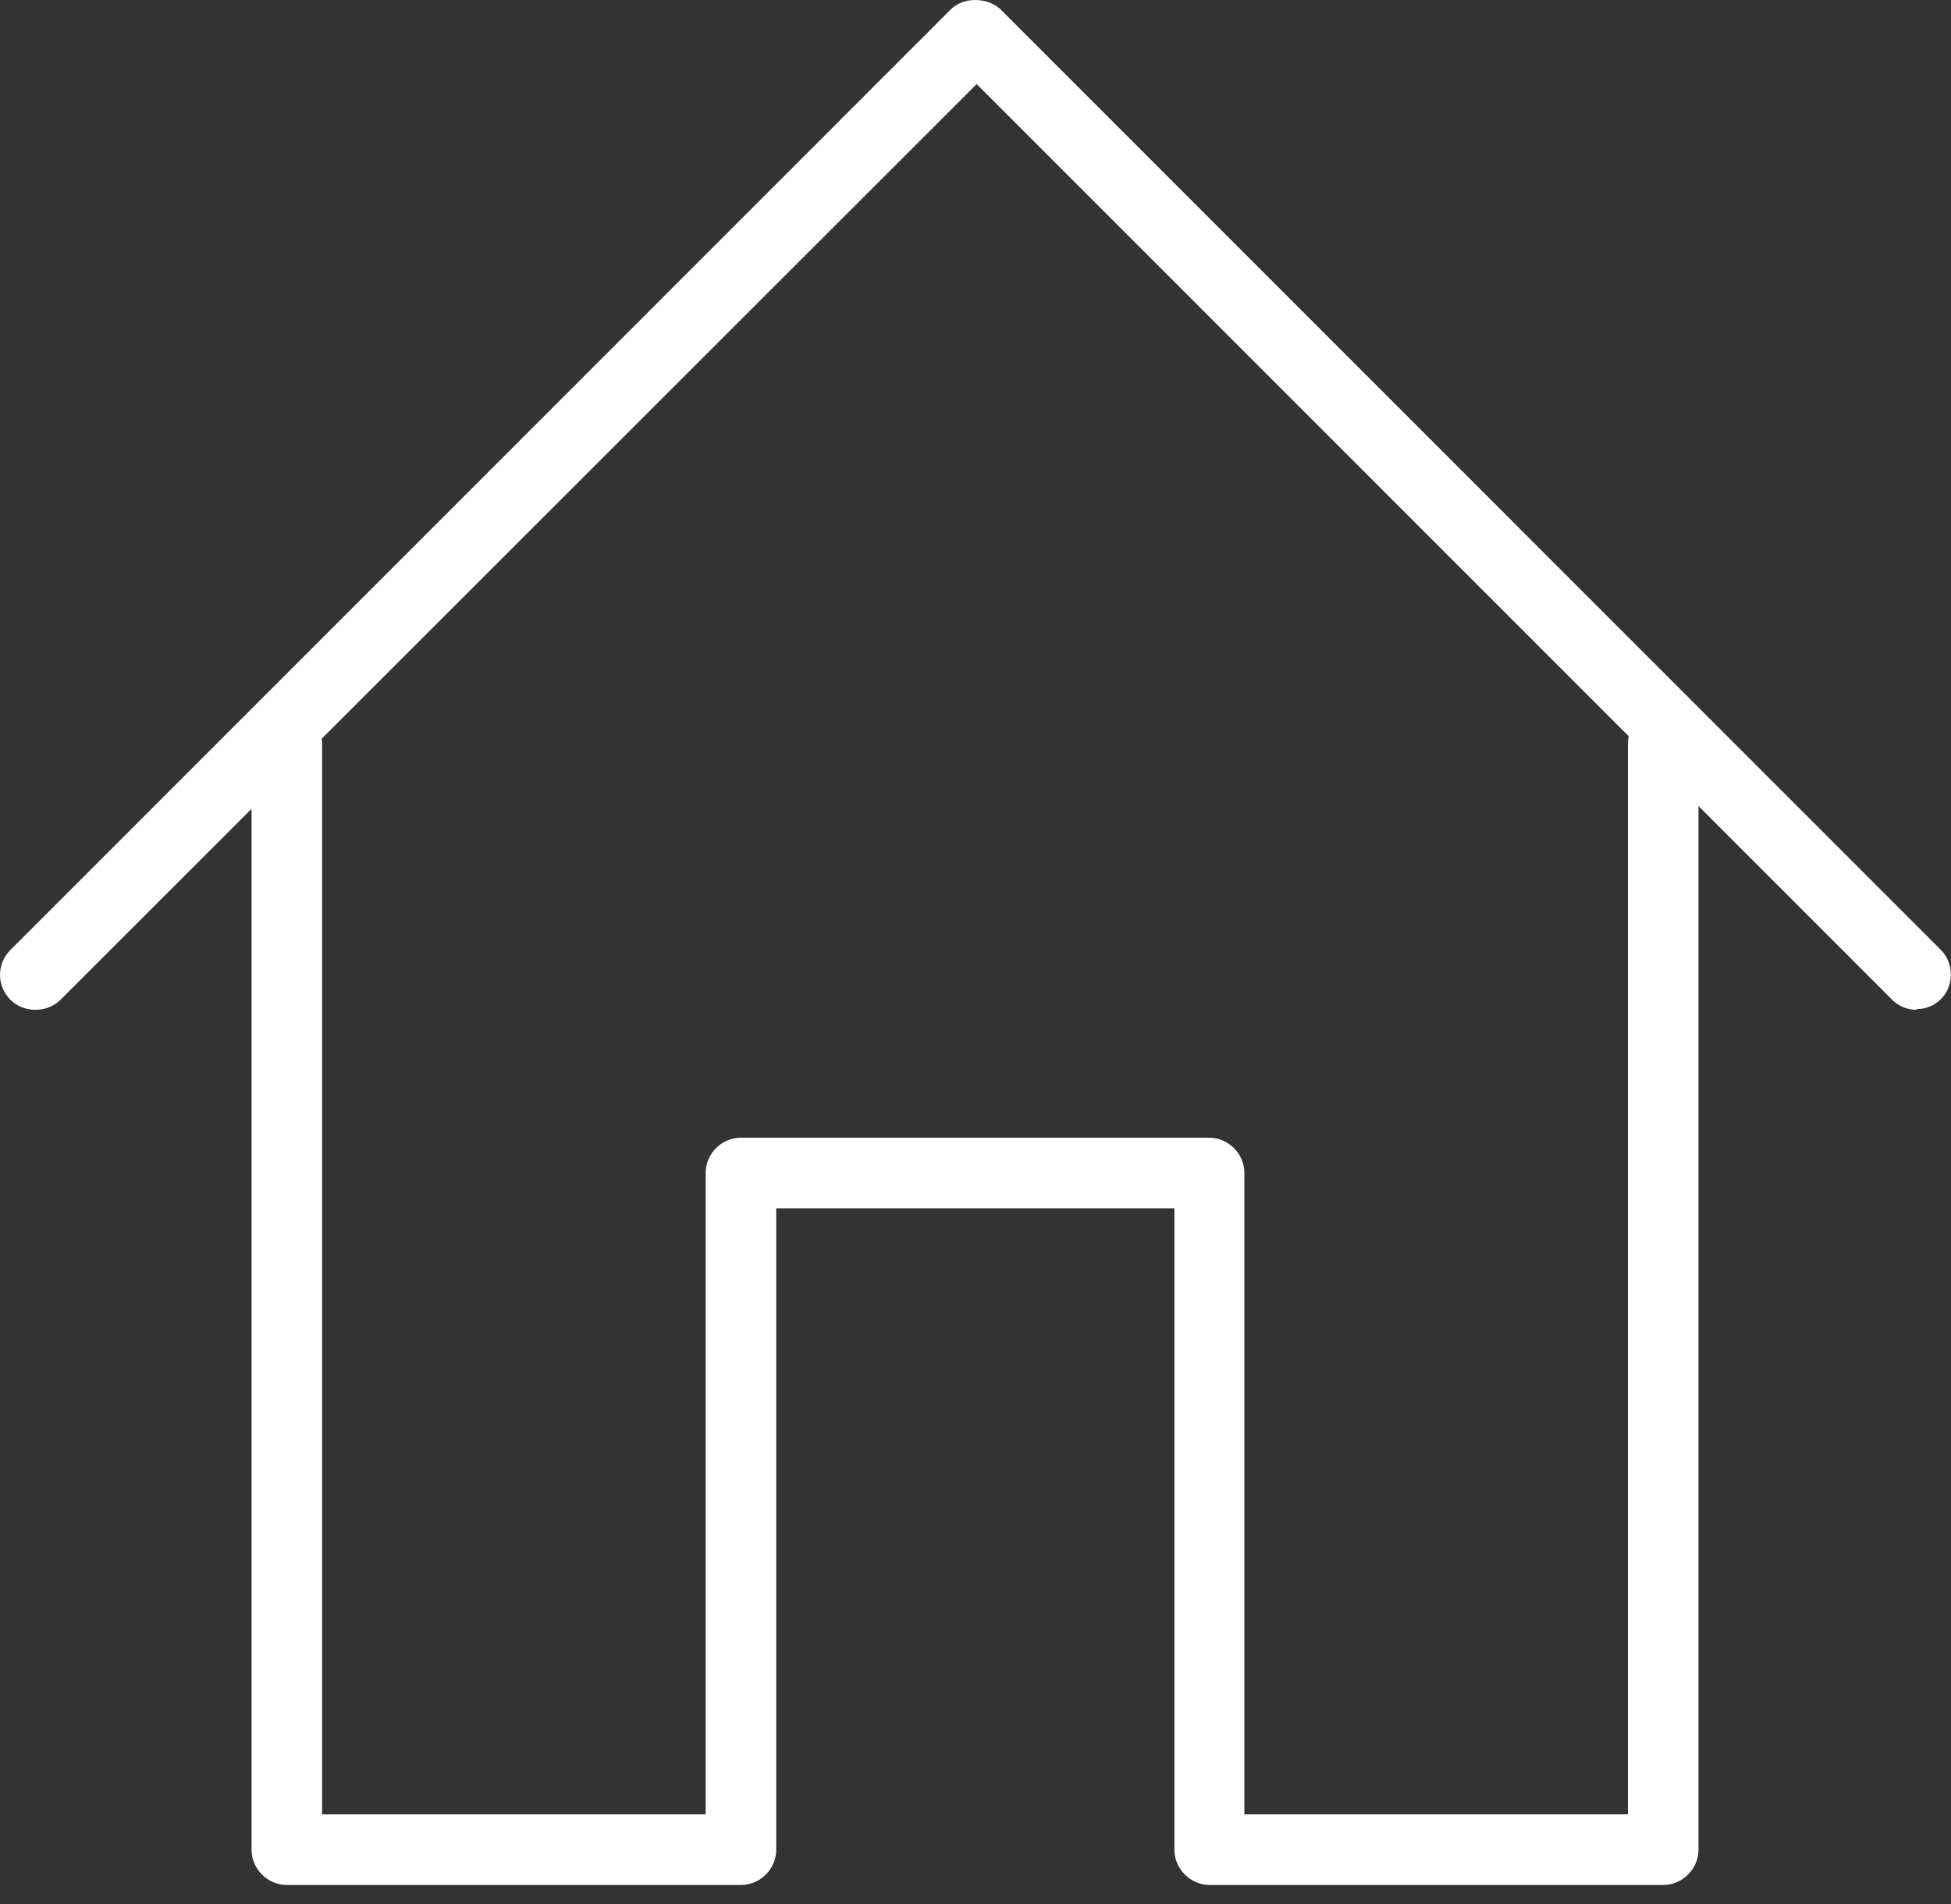 <svg width="42" height="41" viewBox="0 0 42 41" fill="none" xmlns="http://www.w3.org/2000/svg">
<rect x="0" y="0" width="42" height="41" fill="#333333" stroke="none"/>
<path d="M41.265 21.54C41.122 21.54 40.979 21.483 40.878 21.382L21.025 1.524L1.157 21.368C0.942 21.583 0.598 21.583 0.383 21.368C0.168 21.153 0.168 20.809 0.383 20.594L20.624 0.348C20.824 0.147 21.197 0.147 21.398 0.348L41.638 20.594C41.853 20.809 41.853 21.153 41.638 21.368C41.538 21.468 41.394 21.526 41.251 21.526L41.265 21.54Z" fill="white"/>
<path d="M41.265 21.741C41.065 21.741 40.878 21.669 40.735 21.526L21.025 1.81L1.301 21.526C1.014 21.812 0.512 21.812 0.226 21.526C-0.075 21.225 -0.075 20.751 0.226 20.45L20.466 0.204C20.738 -0.068 21.254 -0.068 21.541 0.204L41.781 20.45C41.925 20.594 41.996 20.78 41.996 20.981C41.996 21.182 41.925 21.368 41.781 21.511C41.638 21.655 41.452 21.726 41.251 21.726L41.265 21.741ZM21.011 1.308C21.011 1.308 21.111 1.323 21.154 1.366L41.007 21.225C41.136 21.354 41.366 21.354 41.495 21.225C41.566 21.167 41.595 21.067 41.595 20.981C41.595 20.895 41.552 20.809 41.495 20.737L21.254 0.491C21.125 0.362 20.896 0.362 20.767 0.491L0.527 20.737C0.527 20.737 0.426 20.895 0.426 20.981C0.426 21.067 0.469 21.153 0.527 21.225C0.656 21.354 0.885 21.354 1.014 21.225L20.867 1.366C20.867 1.366 20.953 1.308 21.011 1.308Z" fill="white"/>
<path d="M35.818 40.366H26.042C25.741 40.366 25.497 40.123 25.497 39.821V25.798H16.524V39.821C16.524 40.123 16.28 40.366 15.979 40.366H6.203C5.902 40.366 5.658 40.123 5.658 39.821V16.02C5.658 15.718 5.902 15.475 6.203 15.475C6.504 15.475 6.748 15.718 6.748 16.02V39.276H15.42V25.253C15.42 24.952 15.664 24.709 15.965 24.709H26.042C26.343 24.709 26.587 24.952 26.587 25.253V39.276H35.259V16.02C35.259 15.718 35.503 15.475 35.804 15.475C36.105 15.475 36.349 15.718 36.349 16.02V39.821C36.349 40.123 36.105 40.366 35.804 40.366H35.818Z" fill="white"/>
<path d="M35.818 40.582H26.042C25.626 40.582 25.282 40.237 25.282 39.822V26.014H16.71V39.822C16.71 40.237 16.366 40.582 15.951 40.582H6.175C5.759 40.582 5.415 40.237 5.415 39.822V16.02C5.415 15.604 5.759 15.26 6.175 15.26C6.59 15.26 6.934 15.604 6.934 16.02V39.062H15.191V25.254C15.191 24.838 15.535 24.494 15.951 24.494H26.028C26.444 24.494 26.788 24.838 26.788 25.254V39.062H35.044V16.02C35.044 15.604 35.388 15.26 35.804 15.26C36.22 15.26 36.564 15.604 36.564 16.02V39.822C36.564 40.237 36.22 40.582 35.804 40.582H35.818ZM16.524 25.598H25.497C25.612 25.598 25.698 25.684 25.698 25.799V39.822C25.698 40.008 25.856 40.166 26.042 40.166H35.818C36.005 40.166 36.162 40.008 36.162 39.822V16.02C36.162 15.833 36.005 15.676 35.818 15.676C35.632 15.676 35.474 15.833 35.474 16.02V39.277C35.474 39.392 35.388 39.477 35.273 39.477H26.601C26.486 39.477 26.401 39.392 26.401 39.277V25.254C26.401 25.067 26.243 24.91 26.056 24.91H15.979C15.793 24.91 15.635 25.067 15.635 25.254V39.277C15.635 39.392 15.549 39.477 15.435 39.477H6.762C6.648 39.477 6.562 39.392 6.562 39.277V16.02C6.562 15.833 6.404 15.676 6.218 15.676C6.031 15.676 5.873 15.833 5.873 16.02V39.822C5.873 40.008 6.031 40.166 6.218 40.166H15.994C16.18 40.166 16.338 40.008 16.338 39.822V25.799C16.338 25.684 16.424 25.598 16.538 25.598H16.524Z" fill="white"/>
</svg>

